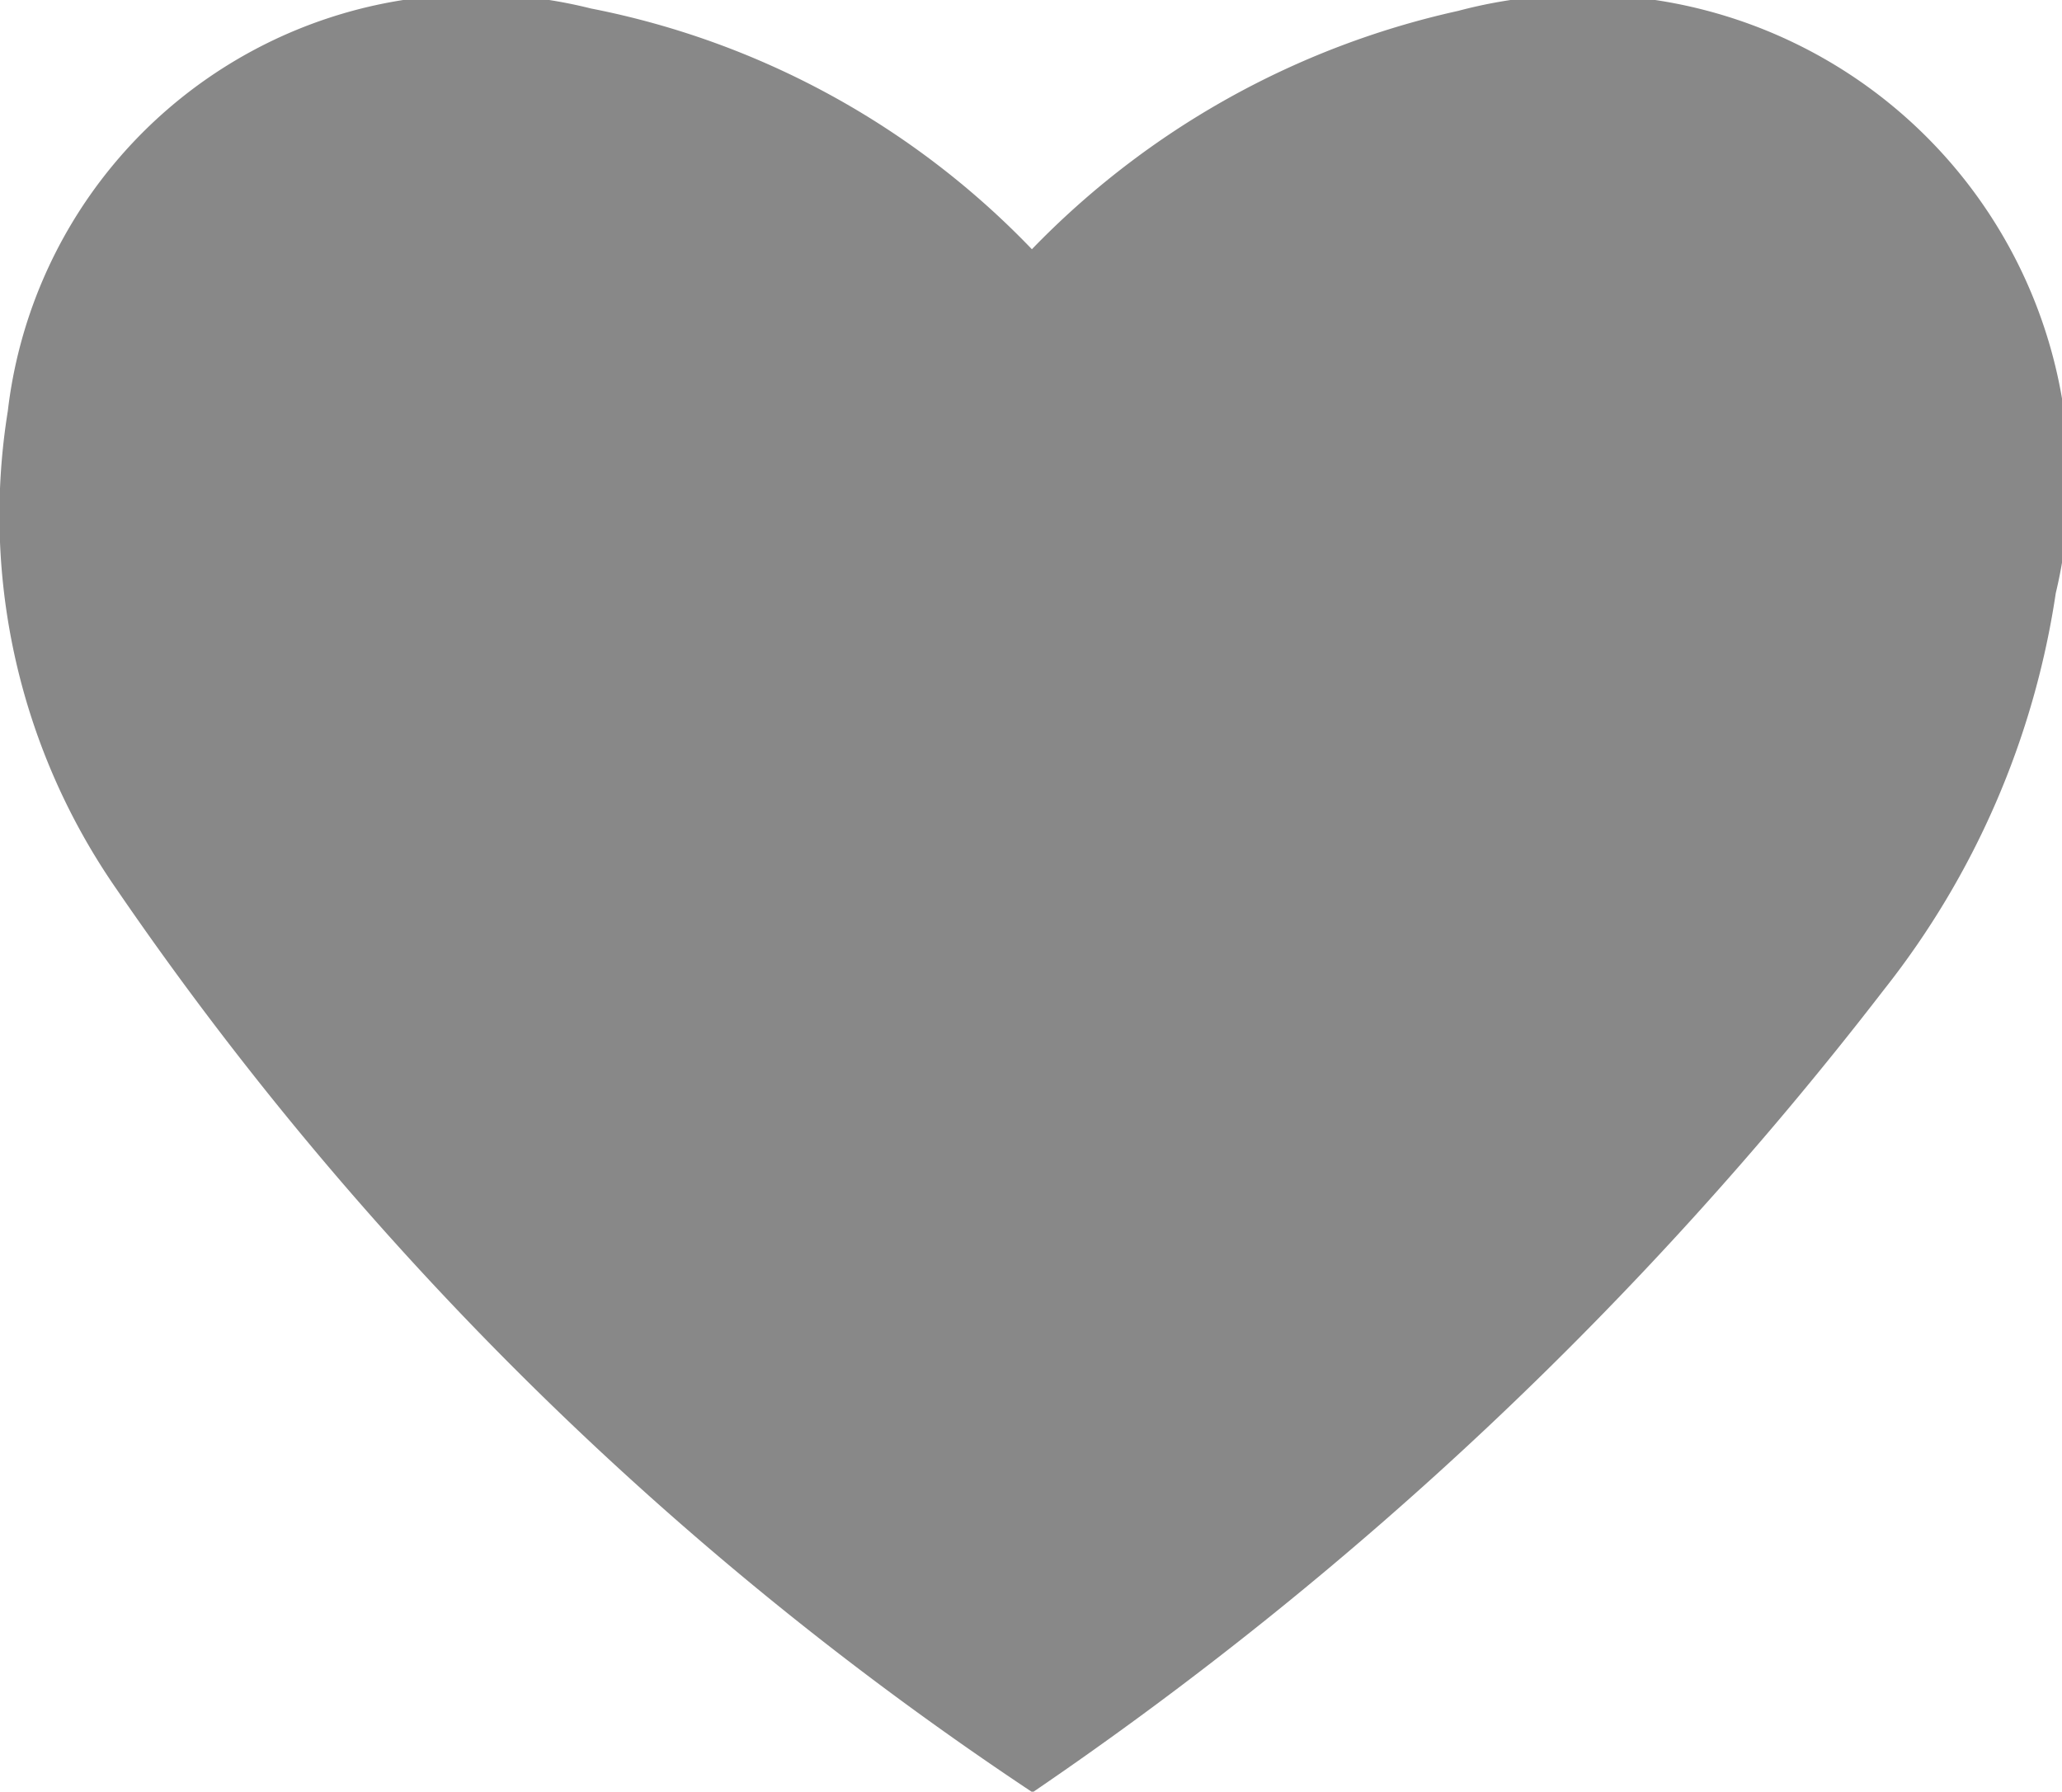 <svg xmlns="http://www.w3.org/2000/svg" width="9.248" height="8.037" viewBox="0 0 9.248 8.037">
  <path id="Path_1770" data-name="Path 1770" d="M2799.852,1288.448a3.8,3.8,0,0,1,1.911-1.069,2.18,2.18,0,0,1,2.681,2.612,3.762,3.762,0,0,1-.771,1.779,16.65,16.65,0,0,1-3.818,3.6,15.1,15.1,0,0,1-4.108-4.051,2.94,2.94,0,0,1-.488-2.145,2.115,2.115,0,0,1,2.615-1.806A3.734,3.734,0,0,1,2799.852,1288.448Z" transform="translate(-2795.224 -1287.33)" fill="#888"/>
</svg>
